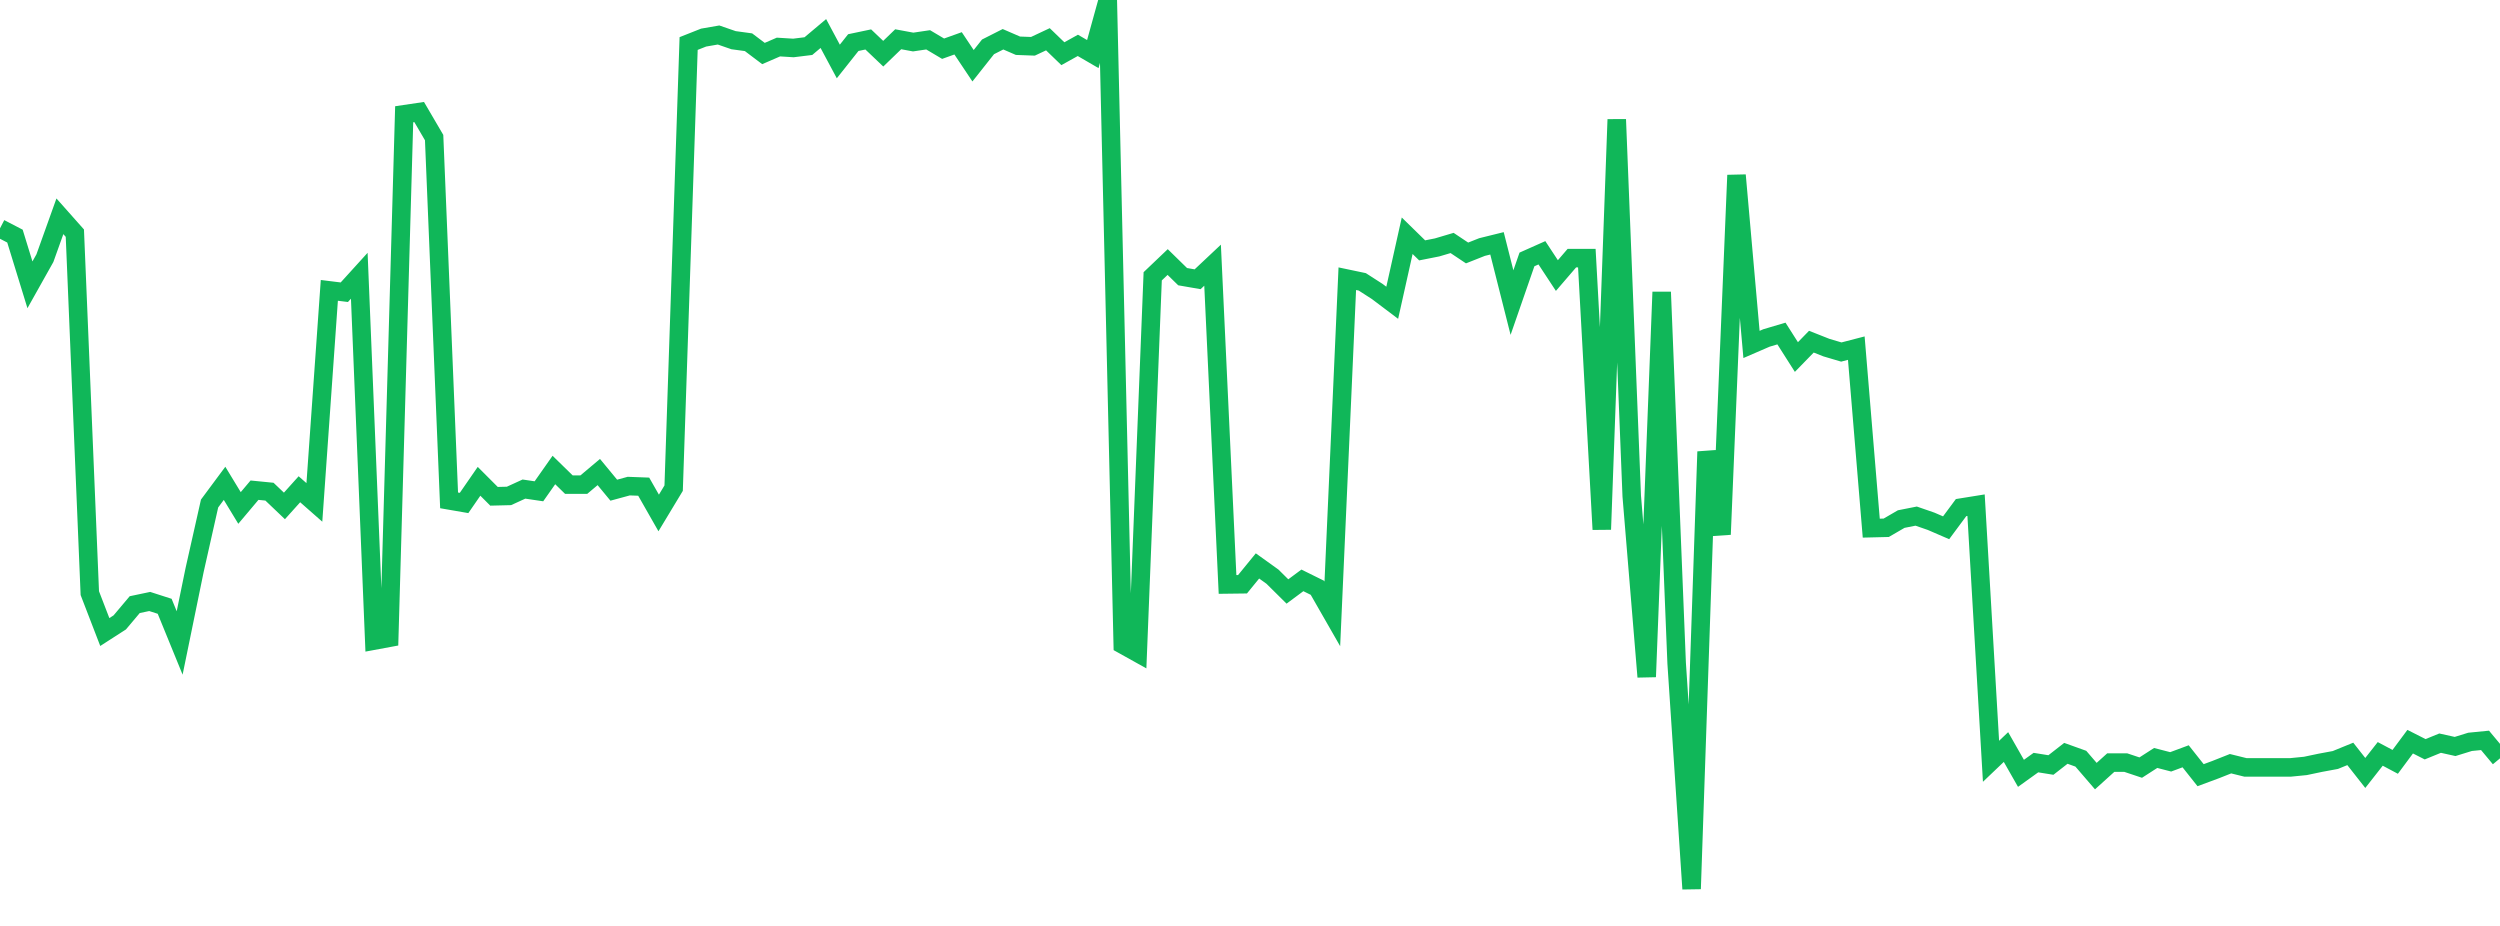 <?xml version="1.0" standalone="no"?>
<!DOCTYPE svg PUBLIC "-//W3C//DTD SVG 1.1//EN" "http://www.w3.org/Graphics/SVG/1.1/DTD/svg11.dtd">
<svg width="135" height="50" viewBox="0 0 135 50" preserveAspectRatio="none" class="sparkline" xmlns="http://www.w3.org/2000/svg"
xmlns:xlink="http://www.w3.org/1999/xlink"><path  class="sparkline--line" d="M 0 12.33 L 0 12.33 L 0.808 12.75 L 1.617 15.38 L 2.425 13.94 L 3.234 11.68 L 4.042 12.59 L 4.85 32.03 L 5.659 34.13 L 6.467 33.61 L 7.275 32.65 L 8.084 32.48 L 8.892 32.74 L 9.701 34.72 L 10.509 30.78 L 11.317 27.19 L 12.126 26.1 L 12.934 27.43 L 13.743 26.47 L 14.551 26.55 L 15.359 27.32 L 16.168 26.42 L 16.976 27.13 L 17.784 15.68 L 18.593 15.78 L 19.401 14.89 L 20.21 34.59 L 21.018 34.44 L 21.826 6.17 L 22.635 6.05 L 23.443 7.43 L 24.251 27.02 L 25.06 27.16 L 25.868 25.99 L 26.677 26.8 L 27.485 26.78 L 28.293 26.41 L 29.102 26.53 L 29.91 25.38 L 30.719 26.17 L 31.527 26.17 L 32.335 25.49 L 33.144 26.47 L 33.952 26.25 L 34.76 26.28 L 35.569 27.7 L 36.377 26.36 L 37.186 2.35 L 37.994 2.03 L 38.802 1.89 L 39.611 2.17 L 40.419 2.28 L 41.228 2.89 L 42.036 2.54 L 42.844 2.59 L 43.653 2.49 L 44.461 1.81 L 45.269 3.32 L 46.078 2.3 L 46.886 2.13 L 47.695 2.9 L 48.503 2.12 L 49.311 2.27 L 50.12 2.15 L 50.928 2.63 L 51.737 2.34 L 52.545 3.55 L 53.353 2.53 L 54.162 2.12 L 54.97 2.47 L 55.778 2.5 L 56.587 2.12 L 57.395 2.9 L 58.204 2.45 L 59.012 2.92 L 59.82 0 L 60.629 34.81 L 61.437 35.26 L 62.246 14.92 L 63.054 14.15 L 63.862 14.94 L 64.671 15.08 L 65.479 14.32 L 66.287 31.56 L 67.096 31.55 L 67.904 30.56 L 68.713 31.14 L 69.521 31.94 L 70.329 31.34 L 71.138 31.74 L 71.946 33.15 L 72.754 15.05 L 73.563 15.22 L 74.371 15.74 L 75.18 16.35 L 75.988 12.73 L 76.796 13.52 L 77.605 13.36 L 78.413 13.12 L 79.222 13.66 L 80.03 13.34 L 80.838 13.14 L 81.647 16.34 L 82.455 14.01 L 83.263 13.65 L 84.072 14.88 L 84.88 13.94 L 85.689 13.94 L 86.497 28.59 L 87.305 6.45 L 88.114 26.79 L 88.922 36.55 L 89.731 15.77 L 90.539 35.81 L 91.347 48 L 92.156 24.39 L 92.964 28.86 L 93.772 9.46 L 94.581 18.6 L 95.389 18.25 L 96.198 18.01 L 97.006 19.28 L 97.814 18.45 L 98.623 18.77 L 99.431 19.01 L 100.24 18.8 L 101.048 28.52 L 101.856 28.5 L 102.665 28.03 L 103.473 27.87 L 104.281 28.15 L 105.09 28.5 L 105.898 27.41 L 106.707 27.28 L 107.515 41.11 L 108.323 40.34 L 109.132 41.76 L 109.94 41.18 L 110.749 41.31 L 111.557 40.68 L 112.365 40.97 L 113.174 41.91 L 113.982 41.18 L 114.79 41.18 L 115.599 41.45 L 116.407 40.93 L 117.216 41.14 L 118.024 40.84 L 118.832 41.86 L 119.641 41.56 L 120.449 41.24 L 121.257 41.44 L 122.066 41.44 L 122.874 41.44 L 123.683 41.44 L 124.491 41.36 L 125.299 41.19 L 126.108 41.04 L 126.916 40.71 L 127.725 41.74 L 128.533 40.71 L 129.341 41.14 L 130.15 40.05 L 130.958 40.46 L 131.766 40.13 L 132.575 40.31 L 133.383 40.06 L 134.192 39.98 L 135 40.95" fill="none" stroke-width="1" stroke="#10b759"></path></svg>
